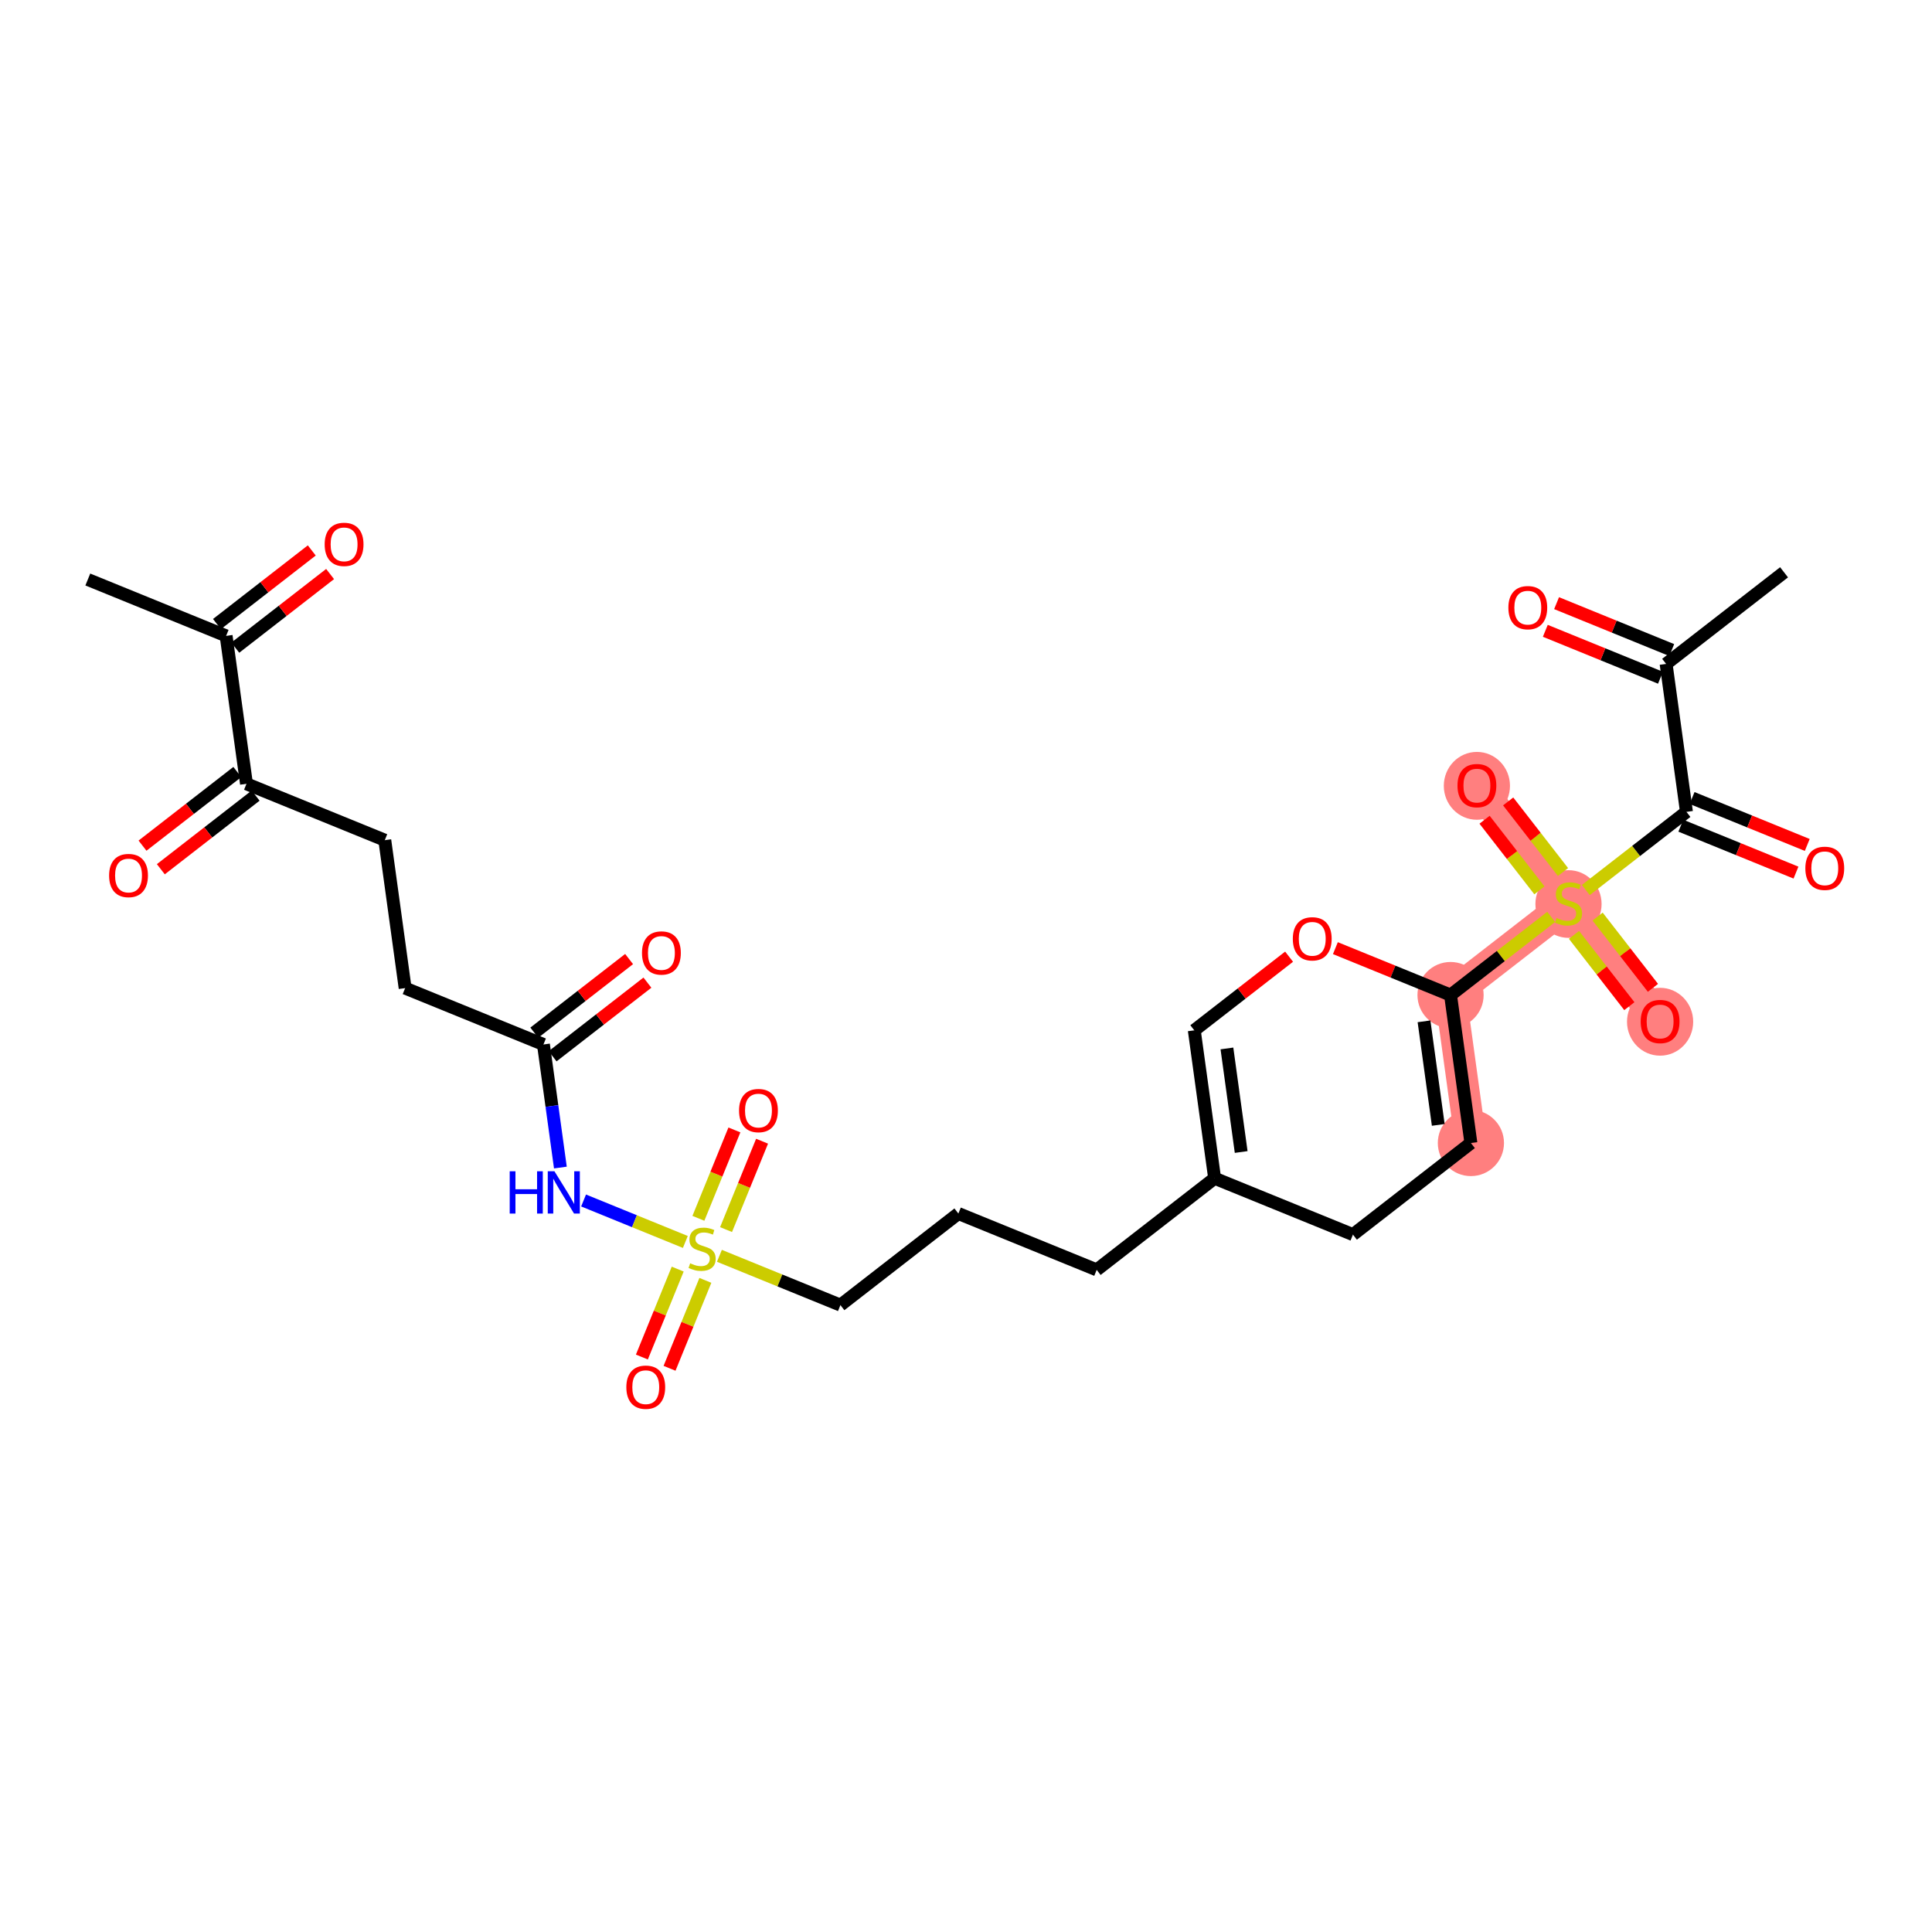 <?xml version='1.0' encoding='iso-8859-1'?>
<svg version='1.1' baseProfile='full'
              xmlns='http://www.w3.org/2000/svg'
                      xmlns:rdkit='http://www.rdkit.org/xml'
                      xmlns:xlink='http://www.w3.org/1999/xlink'
                  xml:space='preserve'
width='300px' height='300px' viewBox='0 0 300 300'>
<!-- END OF HEADER -->
<rect style='opacity:1.0;fill:#FFFFFF;stroke:none' width='300' height='300' x='0' y='0'> </rect>
<rect style='opacity:1.0;fill:#FFFFFF;stroke:none' width='300' height='300' x='0' y='0'> </rect>
<path d='M 225.24,154.513 L 243.556,140.289' style='fill:none;fill-rule:evenodd;stroke:#FF7F7F;stroke-width:4.9px;stroke-linecap:butt;stroke-linejoin:miter;stroke-opacity:1' />
<path d='M 225.24,154.513 L 228.401,177.487' style='fill:none;fill-rule:evenodd;stroke:#FF7F7F;stroke-width:4.9px;stroke-linecap:butt;stroke-linejoin:miter;stroke-opacity:1' />
<path d='M 243.556,140.289 L 257.78,158.605' style='fill:none;fill-rule:evenodd;stroke:#FF7F7F;stroke-width:4.9px;stroke-linecap:butt;stroke-linejoin:miter;stroke-opacity:1' />
<path d='M 243.556,140.289 L 229.332,121.973' style='fill:none;fill-rule:evenodd;stroke:#FF7F7F;stroke-width:4.9px;stroke-linecap:butt;stroke-linejoin:miter;stroke-opacity:1' />
<ellipse cx='225.24' cy='154.513' rx='4.638' ry='4.638'  style='fill:#FF7F7F;fill-rule:evenodd;stroke:#FF7F7F;stroke-width:1.0px;stroke-linecap:butt;stroke-linejoin:miter;stroke-opacity:1' />
<ellipse cx='243.556' cy='140.377' rx='4.638' ry='4.755'  style='fill:#FF7F7F;fill-rule:evenodd;stroke:#FF7F7F;stroke-width:1.0px;stroke-linecap:butt;stroke-linejoin:miter;stroke-opacity:1' />
<ellipse cx='257.78' cy='158.656' rx='4.638' ry='4.769'  style='fill:#FF7F7F;fill-rule:evenodd;stroke:#FF7F7F;stroke-width:1.0px;stroke-linecap:butt;stroke-linejoin:miter;stroke-opacity:1' />
<ellipse cx='229.332' cy='122.024' rx='4.638' ry='4.769'  style='fill:#FF7F7F;fill-rule:evenodd;stroke:#FF7F7F;stroke-width:1.0px;stroke-linecap:butt;stroke-linejoin:miter;stroke-opacity:1' />
<ellipse cx='228.401' cy='177.487' rx='4.638' ry='4.638'  style='fill:#FF7F7F;fill-rule:evenodd;stroke:#FF7F7F;stroke-width:1.0px;stroke-linecap:butt;stroke-linejoin:miter;stroke-opacity:1' />
<path class='bond-0 atom-0 atom-1' d='M 13.636,89.986 L 35.113,98.736' style='fill:none;fill-rule:evenodd;stroke:#000000;stroke-width:2.0px;stroke-linecap:butt;stroke-linejoin:miter;stroke-opacity:1' />
<path class='bond-1 atom-1 atom-2' d='M 36.535,100.568 L 43.896,94.852' style='fill:none;fill-rule:evenodd;stroke:#000000;stroke-width:2.0px;stroke-linecap:butt;stroke-linejoin:miter;stroke-opacity:1' />
<path class='bond-1 atom-1 atom-2' d='M 43.896,94.852 L 51.257,89.135' style='fill:none;fill-rule:evenodd;stroke:#FF0000;stroke-width:2.0px;stroke-linecap:butt;stroke-linejoin:miter;stroke-opacity:1' />
<path class='bond-1 atom-1 atom-2' d='M 33.69,96.905 L 41.051,91.189' style='fill:none;fill-rule:evenodd;stroke:#000000;stroke-width:2.0px;stroke-linecap:butt;stroke-linejoin:miter;stroke-opacity:1' />
<path class='bond-1 atom-1 atom-2' d='M 41.051,91.189 L 48.412,85.472' style='fill:none;fill-rule:evenodd;stroke:#FF0000;stroke-width:2.0px;stroke-linecap:butt;stroke-linejoin:miter;stroke-opacity:1' />
<path class='bond-2 atom-1 atom-3' d='M 35.113,98.736 L 38.273,121.711' style='fill:none;fill-rule:evenodd;stroke:#000000;stroke-width:2.0px;stroke-linecap:butt;stroke-linejoin:miter;stroke-opacity:1' />
<path class='bond-3 atom-3 atom-4' d='M 36.851,119.879 L 29.49,125.595' style='fill:none;fill-rule:evenodd;stroke:#000000;stroke-width:2.0px;stroke-linecap:butt;stroke-linejoin:miter;stroke-opacity:1' />
<path class='bond-3 atom-3 atom-4' d='M 29.49,125.595 L 22.129,131.312' style='fill:none;fill-rule:evenodd;stroke:#FF0000;stroke-width:2.0px;stroke-linecap:butt;stroke-linejoin:miter;stroke-opacity:1' />
<path class='bond-3 atom-3 atom-4' d='M 39.696,123.542 L 32.335,129.258' style='fill:none;fill-rule:evenodd;stroke:#000000;stroke-width:2.0px;stroke-linecap:butt;stroke-linejoin:miter;stroke-opacity:1' />
<path class='bond-3 atom-3 atom-4' d='M 32.335,129.258 L 24.974,134.975' style='fill:none;fill-rule:evenodd;stroke:#FF0000;stroke-width:2.0px;stroke-linecap:butt;stroke-linejoin:miter;stroke-opacity:1' />
<path class='bond-4 atom-3 atom-5' d='M 38.273,121.711 L 59.75,130.461' style='fill:none;fill-rule:evenodd;stroke:#000000;stroke-width:2.0px;stroke-linecap:butt;stroke-linejoin:miter;stroke-opacity:1' />
<path class='bond-5 atom-5 atom-6' d='M 59.75,130.461 L 62.91,153.435' style='fill:none;fill-rule:evenodd;stroke:#000000;stroke-width:2.0px;stroke-linecap:butt;stroke-linejoin:miter;stroke-opacity:1' />
<path class='bond-6 atom-6 atom-7' d='M 62.91,153.435 L 84.386,162.185' style='fill:none;fill-rule:evenodd;stroke:#000000;stroke-width:2.0px;stroke-linecap:butt;stroke-linejoin:miter;stroke-opacity:1' />
<path class='bond-7 atom-7 atom-8' d='M 85.809,164.017 L 93.17,158.3' style='fill:none;fill-rule:evenodd;stroke:#000000;stroke-width:2.0px;stroke-linecap:butt;stroke-linejoin:miter;stroke-opacity:1' />
<path class='bond-7 atom-7 atom-8' d='M 93.17,158.3 L 100.53,152.584' style='fill:none;fill-rule:evenodd;stroke:#FF0000;stroke-width:2.0px;stroke-linecap:butt;stroke-linejoin:miter;stroke-opacity:1' />
<path class='bond-7 atom-7 atom-8' d='M 82.964,160.353 L 90.325,154.637' style='fill:none;fill-rule:evenodd;stroke:#000000;stroke-width:2.0px;stroke-linecap:butt;stroke-linejoin:miter;stroke-opacity:1' />
<path class='bond-7 atom-7 atom-8' d='M 90.325,154.637 L 97.686,148.921' style='fill:none;fill-rule:evenodd;stroke:#FF0000;stroke-width:2.0px;stroke-linecap:butt;stroke-linejoin:miter;stroke-opacity:1' />
<path class='bond-8 atom-7 atom-9' d='M 84.386,162.185 L 85.701,171.74' style='fill:none;fill-rule:evenodd;stroke:#000000;stroke-width:2.0px;stroke-linecap:butt;stroke-linejoin:miter;stroke-opacity:1' />
<path class='bond-8 atom-7 atom-9' d='M 85.701,171.74 L 87.016,181.296' style='fill:none;fill-rule:evenodd;stroke:#0000FF;stroke-width:2.0px;stroke-linecap:butt;stroke-linejoin:miter;stroke-opacity:1' />
<path class='bond-9 atom-9 atom-10' d='M 90.617,186.41 L 98.519,189.63' style='fill:none;fill-rule:evenodd;stroke:#0000FF;stroke-width:2.0px;stroke-linecap:butt;stroke-linejoin:miter;stroke-opacity:1' />
<path class='bond-9 atom-9 atom-10' d='M 98.519,189.63 L 106.421,192.849' style='fill:none;fill-rule:evenodd;stroke:#CCCC00;stroke-width:2.0px;stroke-linecap:butt;stroke-linejoin:miter;stroke-opacity:1' />
<path class='bond-10 atom-10 atom-11' d='M 105.234,197.065 L 102.452,203.892' style='fill:none;fill-rule:evenodd;stroke:#CCCC00;stroke-width:2.0px;stroke-linecap:butt;stroke-linejoin:miter;stroke-opacity:1' />
<path class='bond-10 atom-10 atom-11' d='M 102.452,203.892 L 99.671,210.719' style='fill:none;fill-rule:evenodd;stroke:#FF0000;stroke-width:2.0px;stroke-linecap:butt;stroke-linejoin:miter;stroke-opacity:1' />
<path class='bond-10 atom-10 atom-11' d='M 109.529,198.815 L 106.747,205.642' style='fill:none;fill-rule:evenodd;stroke:#CCCC00;stroke-width:2.0px;stroke-linecap:butt;stroke-linejoin:miter;stroke-opacity:1' />
<path class='bond-10 atom-10 atom-11' d='M 106.747,205.642 L 103.966,212.469' style='fill:none;fill-rule:evenodd;stroke:#FF0000;stroke-width:2.0px;stroke-linecap:butt;stroke-linejoin:miter;stroke-opacity:1' />
<path class='bond-11 atom-10 atom-12' d='M 112.741,190.93 L 115.537,184.068' style='fill:none;fill-rule:evenodd;stroke:#CCCC00;stroke-width:2.0px;stroke-linecap:butt;stroke-linejoin:miter;stroke-opacity:1' />
<path class='bond-11 atom-10 atom-12' d='M 115.537,184.068 L 118.333,177.206' style='fill:none;fill-rule:evenodd;stroke:#FF0000;stroke-width:2.0px;stroke-linecap:butt;stroke-linejoin:miter;stroke-opacity:1' />
<path class='bond-11 atom-10 atom-12' d='M 108.446,189.18 L 111.242,182.318' style='fill:none;fill-rule:evenodd;stroke:#CCCC00;stroke-width:2.0px;stroke-linecap:butt;stroke-linejoin:miter;stroke-opacity:1' />
<path class='bond-11 atom-10 atom-12' d='M 111.242,182.318 L 114.037,175.456' style='fill:none;fill-rule:evenodd;stroke:#FF0000;stroke-width:2.0px;stroke-linecap:butt;stroke-linejoin:miter;stroke-opacity:1' />
<path class='bond-12 atom-10 atom-13' d='M 111.709,195.003 L 121.104,198.831' style='fill:none;fill-rule:evenodd;stroke:#CCCC00;stroke-width:2.0px;stroke-linecap:butt;stroke-linejoin:miter;stroke-opacity:1' />
<path class='bond-12 atom-10 atom-13' d='M 121.104,198.831 L 130.5,202.659' style='fill:none;fill-rule:evenodd;stroke:#000000;stroke-width:2.0px;stroke-linecap:butt;stroke-linejoin:miter;stroke-opacity:1' />
<path class='bond-13 atom-13 atom-14' d='M 130.5,202.659 L 148.816,188.435' style='fill:none;fill-rule:evenodd;stroke:#000000;stroke-width:2.0px;stroke-linecap:butt;stroke-linejoin:miter;stroke-opacity:1' />
<path class='bond-14 atom-14 atom-15' d='M 148.816,188.435 L 170.292,197.185' style='fill:none;fill-rule:evenodd;stroke:#000000;stroke-width:2.0px;stroke-linecap:butt;stroke-linejoin:miter;stroke-opacity:1' />
<path class='bond-15 atom-15 atom-16' d='M 170.292,197.185 L 188.608,182.961' style='fill:none;fill-rule:evenodd;stroke:#000000;stroke-width:2.0px;stroke-linecap:butt;stroke-linejoin:miter;stroke-opacity:1' />
<path class='bond-16 atom-16 atom-17' d='M 188.608,182.961 L 185.448,159.987' style='fill:none;fill-rule:evenodd;stroke:#000000;stroke-width:2.0px;stroke-linecap:butt;stroke-linejoin:miter;stroke-opacity:1' />
<path class='bond-16 atom-16 atom-17' d='M 192.729,178.883 L 190.517,162.801' style='fill:none;fill-rule:evenodd;stroke:#000000;stroke-width:2.0px;stroke-linecap:butt;stroke-linejoin:miter;stroke-opacity:1' />
<path class='bond-29 atom-29 atom-16' d='M 210.085,191.711 L 188.608,182.961' style='fill:none;fill-rule:evenodd;stroke:#000000;stroke-width:2.0px;stroke-linecap:butt;stroke-linejoin:miter;stroke-opacity:1' />
<path class='bond-17 atom-17 atom-18' d='M 185.448,159.987 L 192.809,154.271' style='fill:none;fill-rule:evenodd;stroke:#000000;stroke-width:2.0px;stroke-linecap:butt;stroke-linejoin:miter;stroke-opacity:1' />
<path class='bond-17 atom-17 atom-18' d='M 192.809,154.271 L 200.169,148.554' style='fill:none;fill-rule:evenodd;stroke:#FF0000;stroke-width:2.0px;stroke-linecap:butt;stroke-linejoin:miter;stroke-opacity:1' />
<path class='bond-18 atom-18 atom-19' d='M 207.358,147.227 L 216.299,150.87' style='fill:none;fill-rule:evenodd;stroke:#FF0000;stroke-width:2.0px;stroke-linecap:butt;stroke-linejoin:miter;stroke-opacity:1' />
<path class='bond-18 atom-18 atom-19' d='M 216.299,150.87 L 225.24,154.513' style='fill:none;fill-rule:evenodd;stroke:#000000;stroke-width:2.0px;stroke-linecap:butt;stroke-linejoin:miter;stroke-opacity:1' />
<path class='bond-19 atom-19 atom-20' d='M 225.24,154.513 L 233.056,148.444' style='fill:none;fill-rule:evenodd;stroke:#000000;stroke-width:2.0px;stroke-linecap:butt;stroke-linejoin:miter;stroke-opacity:1' />
<path class='bond-19 atom-19 atom-20' d='M 233.056,148.444 L 240.871,142.374' style='fill:none;fill-rule:evenodd;stroke:#CCCC00;stroke-width:2.0px;stroke-linecap:butt;stroke-linejoin:miter;stroke-opacity:1' />
<path class='bond-27 atom-19 atom-28' d='M 225.24,154.513 L 228.401,177.487' style='fill:none;fill-rule:evenodd;stroke:#000000;stroke-width:2.0px;stroke-linecap:butt;stroke-linejoin:miter;stroke-opacity:1' />
<path class='bond-27 atom-19 atom-28' d='M 221.12,158.591 L 223.332,174.673' style='fill:none;fill-rule:evenodd;stroke:#000000;stroke-width:2.0px;stroke-linecap:butt;stroke-linejoin:miter;stroke-opacity:1' />
<path class='bond-20 atom-20 atom-21' d='M 244.41,145.169 L 248.707,150.703' style='fill:none;fill-rule:evenodd;stroke:#CCCC00;stroke-width:2.0px;stroke-linecap:butt;stroke-linejoin:miter;stroke-opacity:1' />
<path class='bond-20 atom-20 atom-21' d='M 248.707,150.703 L 253.005,156.236' style='fill:none;fill-rule:evenodd;stroke:#FF0000;stroke-width:2.0px;stroke-linecap:butt;stroke-linejoin:miter;stroke-opacity:1' />
<path class='bond-20 atom-20 atom-21' d='M 248.073,142.325 L 252.371,147.858' style='fill:none;fill-rule:evenodd;stroke:#CCCC00;stroke-width:2.0px;stroke-linecap:butt;stroke-linejoin:miter;stroke-opacity:1' />
<path class='bond-20 atom-20 atom-21' d='M 252.371,147.858 L 256.668,153.391' style='fill:none;fill-rule:evenodd;stroke:#FF0000;stroke-width:2.0px;stroke-linecap:butt;stroke-linejoin:miter;stroke-opacity:1' />
<path class='bond-21 atom-20 atom-22' d='M 242.703,135.409 L 238.445,129.926' style='fill:none;fill-rule:evenodd;stroke:#CCCC00;stroke-width:2.0px;stroke-linecap:butt;stroke-linejoin:miter;stroke-opacity:1' />
<path class='bond-21 atom-20 atom-22' d='M 238.445,129.926 L 234.187,124.444' style='fill:none;fill-rule:evenodd;stroke:#FF0000;stroke-width:2.0px;stroke-linecap:butt;stroke-linejoin:miter;stroke-opacity:1' />
<path class='bond-21 atom-20 atom-22' d='M 239.039,138.253 L 234.782,132.771' style='fill:none;fill-rule:evenodd;stroke:#CCCC00;stroke-width:2.0px;stroke-linecap:butt;stroke-linejoin:miter;stroke-opacity:1' />
<path class='bond-21 atom-20 atom-22' d='M 234.782,132.771 L 230.524,127.289' style='fill:none;fill-rule:evenodd;stroke:#FF0000;stroke-width:2.0px;stroke-linecap:butt;stroke-linejoin:miter;stroke-opacity:1' />
<path class='bond-22 atom-20 atom-23' d='M 246.242,138.203 L 254.057,132.134' style='fill:none;fill-rule:evenodd;stroke:#CCCC00;stroke-width:2.0px;stroke-linecap:butt;stroke-linejoin:miter;stroke-opacity:1' />
<path class='bond-22 atom-20 atom-23' d='M 254.057,132.134 L 261.872,126.065' style='fill:none;fill-rule:evenodd;stroke:#000000;stroke-width:2.0px;stroke-linecap:butt;stroke-linejoin:miter;stroke-opacity:1' />
<path class='bond-23 atom-23 atom-24' d='M 260.997,128.213 L 269.938,131.855' style='fill:none;fill-rule:evenodd;stroke:#000000;stroke-width:2.0px;stroke-linecap:butt;stroke-linejoin:miter;stroke-opacity:1' />
<path class='bond-23 atom-23 atom-24' d='M 269.938,131.855 L 278.879,135.498' style='fill:none;fill-rule:evenodd;stroke:#FF0000;stroke-width:2.0px;stroke-linecap:butt;stroke-linejoin:miter;stroke-opacity:1' />
<path class='bond-23 atom-23 atom-24' d='M 262.747,123.917 L 271.688,127.56' style='fill:none;fill-rule:evenodd;stroke:#000000;stroke-width:2.0px;stroke-linecap:butt;stroke-linejoin:miter;stroke-opacity:1' />
<path class='bond-23 atom-23 atom-24' d='M 271.688,127.56 L 280.629,131.203' style='fill:none;fill-rule:evenodd;stroke:#FF0000;stroke-width:2.0px;stroke-linecap:butt;stroke-linejoin:miter;stroke-opacity:1' />
<path class='bond-24 atom-23 atom-25' d='M 261.872,126.065 L 258.712,103.091' style='fill:none;fill-rule:evenodd;stroke:#000000;stroke-width:2.0px;stroke-linecap:butt;stroke-linejoin:miter;stroke-opacity:1' />
<path class='bond-25 atom-25 atom-26' d='M 258.712,103.091 L 277.028,88.867' style='fill:none;fill-rule:evenodd;stroke:#000000;stroke-width:2.0px;stroke-linecap:butt;stroke-linejoin:miter;stroke-opacity:1' />
<path class='bond-26 atom-25 atom-27' d='M 259.587,100.943 L 250.646,97.3' style='fill:none;fill-rule:evenodd;stroke:#000000;stroke-width:2.0px;stroke-linecap:butt;stroke-linejoin:miter;stroke-opacity:1' />
<path class='bond-26 atom-25 atom-27' d='M 250.646,97.3 L 241.705,93.657' style='fill:none;fill-rule:evenodd;stroke:#FF0000;stroke-width:2.0px;stroke-linecap:butt;stroke-linejoin:miter;stroke-opacity:1' />
<path class='bond-26 atom-25 atom-27' d='M 257.837,105.238 L 248.896,101.596' style='fill:none;fill-rule:evenodd;stroke:#000000;stroke-width:2.0px;stroke-linecap:butt;stroke-linejoin:miter;stroke-opacity:1' />
<path class='bond-26 atom-25 atom-27' d='M 248.896,101.596 L 239.955,97.953' style='fill:none;fill-rule:evenodd;stroke:#FF0000;stroke-width:2.0px;stroke-linecap:butt;stroke-linejoin:miter;stroke-opacity:1' />
<path class='bond-28 atom-28 atom-29' d='M 228.401,177.487 L 210.085,191.711' style='fill:none;fill-rule:evenodd;stroke:#000000;stroke-width:2.0px;stroke-linecap:butt;stroke-linejoin:miter;stroke-opacity:1' />
<path  class='atom-2' d='M 50.414 84.531
Q 50.414 82.954, 51.193 82.073
Q 51.972 81.191, 53.429 81.191
Q 54.885 81.191, 55.664 82.073
Q 56.444 82.954, 56.444 84.531
Q 56.444 86.126, 55.655 87.035
Q 54.867 87.935, 53.429 87.935
Q 51.982 87.935, 51.193 87.035
Q 50.414 86.136, 50.414 84.531
M 53.429 87.193
Q 54.431 87.193, 54.969 86.525
Q 55.516 85.848, 55.516 84.531
Q 55.516 83.241, 54.969 82.592
Q 54.431 81.933, 53.429 81.933
Q 52.427 81.933, 51.88 82.583
Q 51.342 83.232, 51.342 84.531
Q 51.342 85.857, 51.88 86.525
Q 52.427 87.193, 53.429 87.193
' fill='#FF0000'/>
<path  class='atom-4' d='M 16.942 135.953
Q 16.942 134.376, 17.722 133.495
Q 18.501 132.614, 19.957 132.614
Q 21.414 132.614, 22.193 133.495
Q 22.972 134.376, 22.972 135.953
Q 22.972 137.549, 22.183 138.458
Q 21.395 139.358, 19.957 139.358
Q 18.51 139.358, 17.722 138.458
Q 16.942 137.558, 16.942 135.953
M 19.957 138.615
Q 20.959 138.615, 21.497 137.948
Q 22.044 137.27, 22.044 135.953
Q 22.044 134.664, 21.497 134.014
Q 20.959 133.356, 19.957 133.356
Q 18.955 133.356, 18.408 134.005
Q 17.87 134.655, 17.87 135.953
Q 17.87 137.28, 18.408 137.948
Q 18.955 138.615, 19.957 138.615
' fill='#FF0000'/>
<path  class='atom-8' d='M 99.688 147.979
Q 99.688 146.402, 100.467 145.521
Q 101.246 144.64, 102.703 144.64
Q 104.159 144.64, 104.938 145.521
Q 105.717 146.402, 105.717 147.979
Q 105.717 149.575, 104.929 150.484
Q 104.14 151.384, 102.703 151.384
Q 101.255 151.384, 100.467 150.484
Q 99.688 149.584, 99.688 147.979
M 102.703 150.642
Q 103.704 150.642, 104.242 149.974
Q 104.79 149.297, 104.79 147.979
Q 104.79 146.69, 104.242 146.041
Q 103.704 145.382, 102.703 145.382
Q 101.701 145.382, 101.153 146.031
Q 100.615 146.681, 100.615 147.979
Q 100.615 149.306, 101.153 149.974
Q 101.701 150.642, 102.703 150.642
' fill='#FF0000'/>
<path  class='atom-9' d='M 79.147 181.875
L 80.038 181.875
L 80.038 184.668
L 83.396 184.668
L 83.396 181.875
L 84.286 181.875
L 84.286 188.443
L 83.396 188.443
L 83.396 185.41
L 80.038 185.41
L 80.038 188.443
L 79.147 188.443
L 79.147 181.875
' fill='#0000FF'/>
<path  class='atom-9' d='M 86.095 181.875
L 88.247 185.354
Q 88.461 185.697, 88.804 186.319
Q 89.147 186.94, 89.166 186.977
L 89.166 181.875
L 90.038 181.875
L 90.038 188.443
L 89.138 188.443
L 86.828 184.64
Q 86.559 184.194, 86.272 183.684
Q 85.993 183.174, 85.91 183.016
L 85.91 188.443
L 85.056 188.443
L 85.056 181.875
L 86.095 181.875
' fill='#0000FF'/>
<path  class='atom-10' d='M 107.168 196.163
Q 107.242 196.191, 107.548 196.321
Q 107.855 196.451, 108.189 196.534
Q 108.532 196.609, 108.866 196.609
Q 109.487 196.609, 109.849 196.312
Q 110.211 196.006, 110.211 195.477
Q 110.211 195.115, 110.025 194.893
Q 109.849 194.67, 109.571 194.549
Q 109.292 194.429, 108.829 194.29
Q 108.244 194.113, 107.892 193.946
Q 107.548 193.779, 107.298 193.427
Q 107.057 193.074, 107.057 192.481
Q 107.057 191.655, 107.613 191.145
Q 108.179 190.635, 109.292 190.635
Q 110.053 190.635, 110.916 190.997
L 110.702 191.711
Q 109.914 191.386, 109.32 191.386
Q 108.68 191.386, 108.328 191.655
Q 107.975 191.915, 107.984 192.369
Q 107.984 192.722, 108.161 192.935
Q 108.346 193.149, 108.606 193.269
Q 108.875 193.39, 109.32 193.529
Q 109.914 193.714, 110.266 193.9
Q 110.619 194.085, 110.869 194.466
Q 111.129 194.837, 111.129 195.477
Q 111.129 196.386, 110.517 196.878
Q 109.914 197.36, 108.903 197.36
Q 108.318 197.36, 107.873 197.23
Q 107.437 197.11, 106.918 196.896
L 107.168 196.163
' fill='#CCCC00'/>
<path  class='atom-11' d='M 97.258 215.404
Q 97.258 213.827, 98.038 212.946
Q 98.817 212.065, 100.273 212.065
Q 101.73 212.065, 102.509 212.946
Q 103.288 213.827, 103.288 215.404
Q 103.288 217, 102.5 217.909
Q 101.711 218.809, 100.273 218.809
Q 98.826 218.809, 98.038 217.909
Q 97.258 217.009, 97.258 215.404
M 100.273 218.067
Q 101.275 218.067, 101.813 217.399
Q 102.36 216.721, 102.36 215.404
Q 102.36 214.115, 101.813 213.466
Q 101.275 212.807, 100.273 212.807
Q 99.271 212.807, 98.724 213.456
Q 98.186 214.106, 98.186 215.404
Q 98.186 216.731, 98.724 217.399
Q 99.271 218.067, 100.273 218.067
' fill='#FF0000'/>
<path  class='atom-12' d='M 114.759 172.451
Q 114.759 170.874, 115.538 169.993
Q 116.317 169.112, 117.773 169.112
Q 119.23 169.112, 120.009 169.993
Q 120.788 170.874, 120.788 172.451
Q 120.788 174.047, 120 174.956
Q 119.211 175.856, 117.773 175.856
Q 116.326 175.856, 115.538 174.956
Q 114.759 174.056, 114.759 172.451
M 117.773 175.114
Q 118.775 175.114, 119.313 174.446
Q 119.861 173.769, 119.861 172.451
Q 119.861 171.162, 119.313 170.513
Q 118.775 169.854, 117.773 169.854
Q 116.772 169.854, 116.224 170.503
Q 115.686 171.153, 115.686 172.451
Q 115.686 173.778, 116.224 174.446
Q 116.772 175.114, 117.773 175.114
' fill='#FF0000'/>
<path  class='atom-18' d='M 200.749 145.782
Q 200.749 144.205, 201.528 143.323
Q 202.308 142.442, 203.764 142.442
Q 205.22 142.442, 205.999 143.323
Q 206.779 144.205, 206.779 145.782
Q 206.779 147.377, 205.99 148.286
Q 205.202 149.186, 203.764 149.186
Q 202.317 149.186, 201.528 148.286
Q 200.749 147.386, 200.749 145.782
M 203.764 148.444
Q 204.766 148.444, 205.304 147.776
Q 205.851 147.099, 205.851 145.782
Q 205.851 144.492, 205.304 143.843
Q 204.766 143.184, 203.764 143.184
Q 202.762 143.184, 202.215 143.833
Q 201.677 144.483, 201.677 145.782
Q 201.677 147.108, 202.215 147.776
Q 202.762 148.444, 203.764 148.444
' fill='#FF0000'/>
<path  class='atom-20' d='M 241.701 142.543
Q 241.775 142.571, 242.081 142.701
Q 242.388 142.831, 242.722 142.914
Q 243.065 142.988, 243.399 142.988
Q 244.02 142.988, 244.382 142.691
Q 244.744 142.385, 244.744 141.857
Q 244.744 141.495, 244.558 141.272
Q 244.382 141.05, 244.104 140.929
Q 243.825 140.808, 243.362 140.669
Q 242.777 140.493, 242.425 140.326
Q 242.081 140.159, 241.831 139.807
Q 241.59 139.454, 241.59 138.86
Q 241.59 138.035, 242.146 137.525
Q 242.712 137.014, 243.825 137.014
Q 244.586 137.014, 245.449 137.376
L 245.235 138.09
Q 244.447 137.766, 243.853 137.766
Q 243.213 137.766, 242.861 138.035
Q 242.508 138.295, 242.517 138.749
Q 242.517 139.102, 242.694 139.315
Q 242.879 139.528, 243.139 139.649
Q 243.408 139.769, 243.853 139.909
Q 244.447 140.094, 244.799 140.28
Q 245.152 140.465, 245.402 140.846
Q 245.662 141.217, 245.662 141.857
Q 245.662 142.766, 245.05 143.257
Q 244.447 143.74, 243.436 143.74
Q 242.851 143.74, 242.406 143.61
Q 241.97 143.489, 241.451 143.276
L 241.701 142.543
' fill='#CCCC00'/>
<path  class='atom-21' d='M 254.766 158.624
Q 254.766 157.047, 255.545 156.165
Q 256.324 155.284, 257.78 155.284
Q 259.237 155.284, 260.016 156.165
Q 260.795 157.047, 260.795 158.624
Q 260.795 160.219, 260.007 161.128
Q 259.218 162.028, 257.78 162.028
Q 256.333 162.028, 255.545 161.128
Q 254.766 160.228, 254.766 158.624
M 257.78 161.286
Q 258.782 161.286, 259.32 160.618
Q 259.868 159.941, 259.868 158.624
Q 259.868 157.334, 259.32 156.685
Q 258.782 156.026, 257.78 156.026
Q 256.779 156.026, 256.231 156.676
Q 255.693 157.325, 255.693 158.624
Q 255.693 159.95, 256.231 160.618
Q 256.779 161.286, 257.78 161.286
' fill='#FF0000'/>
<path  class='atom-22' d='M 226.318 121.991
Q 226.318 120.415, 227.097 119.533
Q 227.876 118.652, 229.332 118.652
Q 230.789 118.652, 231.568 119.533
Q 232.347 120.415, 232.347 121.991
Q 232.347 123.587, 231.559 124.496
Q 230.77 125.396, 229.332 125.396
Q 227.885 125.396, 227.097 124.496
Q 226.318 123.596, 226.318 121.991
M 229.332 124.654
Q 230.334 124.654, 230.872 123.986
Q 231.419 123.309, 231.419 121.991
Q 231.419 120.702, 230.872 120.053
Q 230.334 119.394, 229.332 119.394
Q 228.33 119.394, 227.783 120.043
Q 227.245 120.693, 227.245 121.991
Q 227.245 123.318, 227.783 123.986
Q 228.33 124.654, 229.332 124.654
' fill='#FF0000'/>
<path  class='atom-24' d='M 280.334 134.834
Q 280.334 133.257, 281.113 132.375
Q 281.892 131.494, 283.349 131.494
Q 284.805 131.494, 285.584 132.375
Q 286.364 133.257, 286.364 134.834
Q 286.364 136.429, 285.575 137.338
Q 284.787 138.238, 283.349 138.238
Q 281.902 138.238, 281.113 137.338
Q 280.334 136.438, 280.334 134.834
M 283.349 137.496
Q 284.351 137.496, 284.889 136.828
Q 285.436 136.151, 285.436 134.834
Q 285.436 133.544, 284.889 132.895
Q 284.351 132.236, 283.349 132.236
Q 282.347 132.236, 281.8 132.885
Q 281.262 133.535, 281.262 134.834
Q 281.262 136.16, 281.8 136.828
Q 282.347 137.496, 283.349 137.496
' fill='#FF0000'/>
<path  class='atom-27' d='M 234.221 94.359
Q 234.221 92.782, 235 91.901
Q 235.779 91.02, 237.236 91.02
Q 238.692 91.02, 239.471 91.901
Q 240.25 92.782, 240.25 94.359
Q 240.25 95.955, 239.462 96.864
Q 238.673 97.763, 237.236 97.763
Q 235.788 97.763, 235 96.864
Q 234.221 95.964, 234.221 94.359
M 237.236 97.021
Q 238.237 97.021, 238.775 96.353
Q 239.323 95.676, 239.323 94.359
Q 239.323 93.07, 238.775 92.42
Q 238.237 91.762, 237.236 91.762
Q 236.234 91.762, 235.686 92.411
Q 235.148 93.06, 235.148 94.359
Q 235.148 95.686, 235.686 96.353
Q 236.234 97.021, 237.236 97.021
' fill='#FF0000'/>
</svg>
